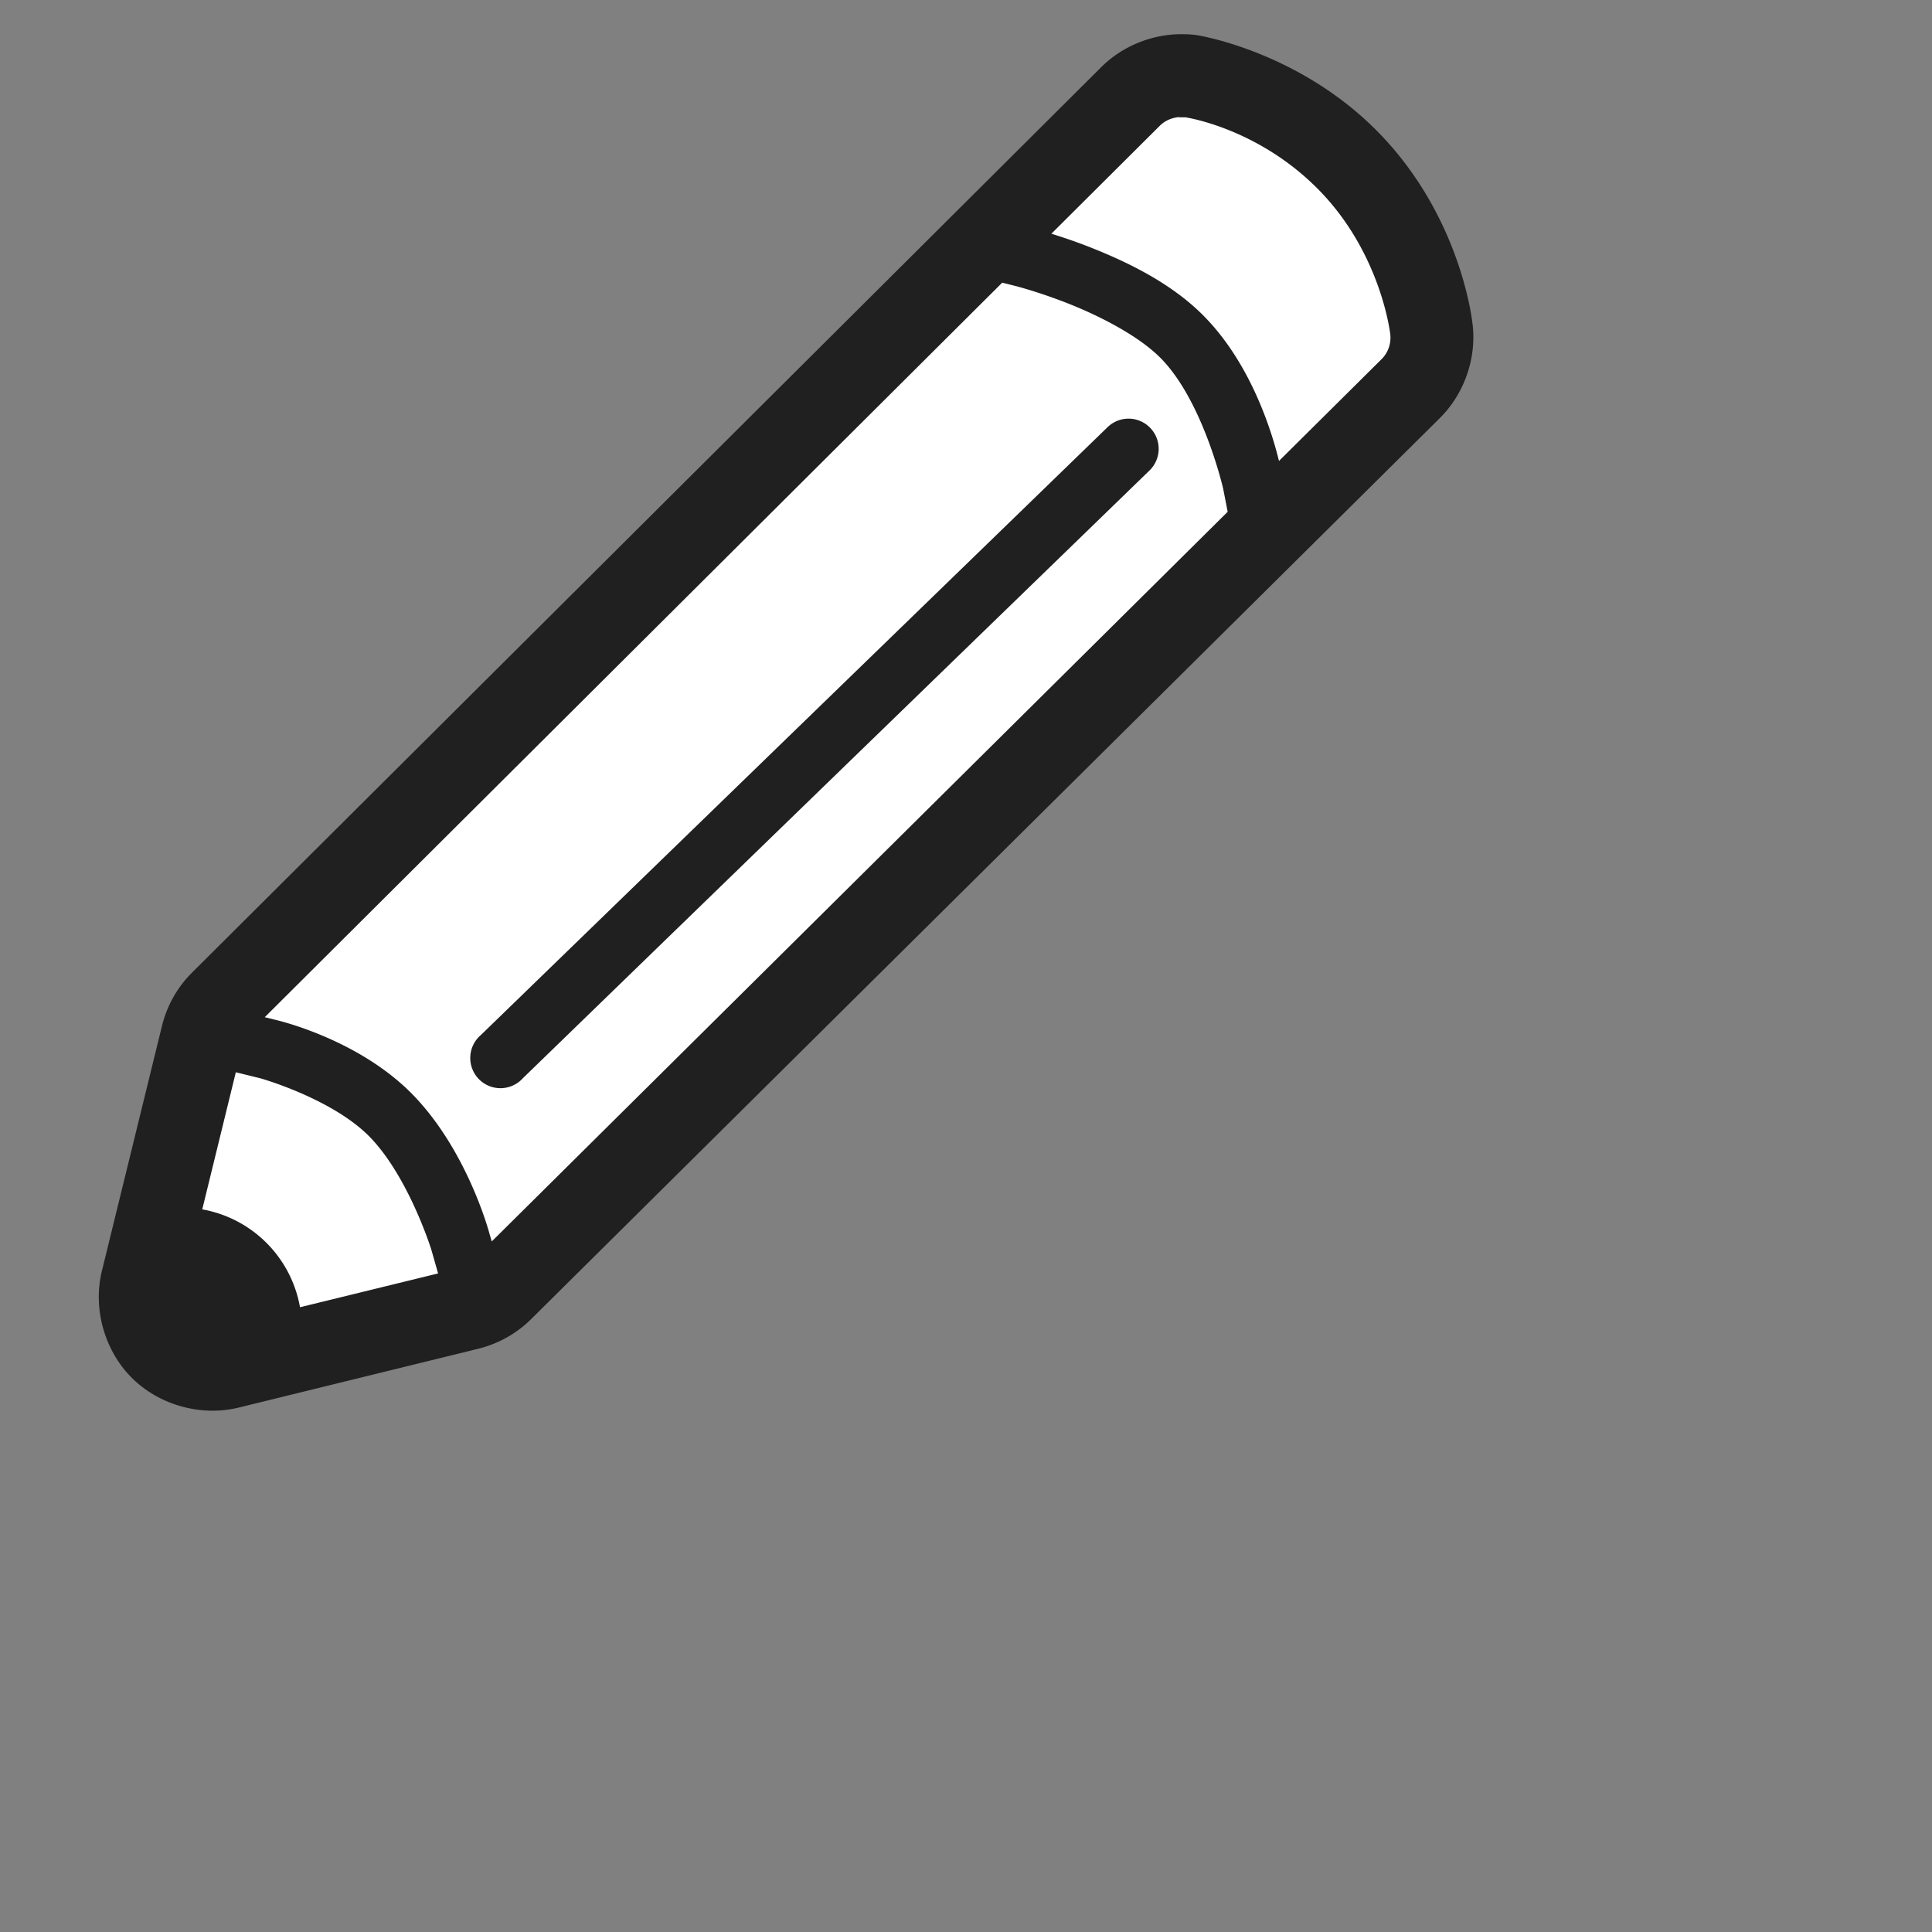 <?xml version="1.0" encoding="UTF-8" standalone="no"?>
<!-- Created with Inkscape (http://www.inkscape.org/) -->

<svg
   xmlns:dc="http://purl.org/dc/elements/1.1/"
   xmlns:cc="http://creativecommons.org/ns#"
   xmlns:rdf="http://www.w3.org/1999/02/22-rdf-syntax-ns#"
   xmlns:svg="http://www.w3.org/2000/svg"
   xmlns="http://www.w3.org/2000/svg"
   xmlns:sodipodi="http://sodipodi.sourceforge.net/DTD/sodipodi-0.dtd"
   xmlns:inkscape="http://www.inkscape.org/namespaces/inkscape"
   width="32"
   height="32"
   viewBox="0 0 32 32"
   id="svg2"
   version="1.1"
   inkscape:version="0.91 r13725"
   sodipodi:docname="pencil.svg"
   inkscape:export-filename="/home/cwalton/Pictures/bbb-cursors/pencil.png"
   inkscape:export-xdpi="90"
   inkscape:export-ydpi="90">
  <rect x="0" y="0" width="32" height="32" fill="#808080" stroke="none"/>
  <defs
     id="defs4" />
  <sodipodi:namedview
     id="base"
     pagecolor="#ffffff"
     bordercolor="#666666"
     borderopacity="1.0"
     inkscape:pageopacity="0.0"
     inkscape:pageshadow="2"
     inkscape:zoom="11.313708"
     inkscape:cx="30.50616"
     inkscape:cy="6.54381"
     inkscape:document-units="px"
     inkscape:current-layer="layer1"
     showgrid="true"
     units="px"
     inkscape:window-width="1920"
     inkscape:window-height="1009"
     inkscape:window-x="0"
     inkscape:window-y="34"
     inkscape:window-maximized="1"
     showguides="false"
     inkscape:guide-bbox="true"
     inkscape:snap-grids="true"
     inkscape:snap-nodes="false"
     inkscape:snap-bbox="true"
     inkscape:snap-others="true"
     inkscape:object-nodes="true"
     inkscape:snap-smooth-nodes="true"
     inkscape:bbox-paths="true"
     inkscape:bbox-nodes="true">
    <inkscape:grid
       type="xygrid"
       id="grid4203" />
    <sodipodi:guide
       position="2,25"
       orientation="1,0"
       id="guide4258" />
    <sodipodi:guide
       position="8,30"
       orientation="0,1"
       id="guide4260" />
    <sodipodi:guide
       position="26,21"
       orientation="1,0"
       id="guide4262" />
    <sodipodi:guide
       position="9,6"
       orientation="0,1"
       id="guide4264" />
    <sodipodi:guide
       position="31,24"
       orientation="0,1"
       id="guide4269" />
    <sodipodi:guide
       position="8,21"
       orientation="1,0"
       id="guide4271" />
  </sodipodi:namedview>
  <g
     inkscape:label="Layer 1"
     inkscape:groupmode="layer"
     id="layer1"
     transform="translate(0,-1020.362)">
    <path
       sodipodi:type="inkscape:offset"
       inkscape:radius="-0.39398304"
       inkscape:original="M 19.65625 1020.5352 A 2.2660781 2.2660781 0 0 0 17.962891 1021.1934 L 2.9003906 1036.1934 A 2.2660781 2.2660781 0 0 0 2.2988281 1037.2598 L 1.3046875 1041.3184 A 2.2660781 2.2660781 0 0 0 4.046875 1044.0586 L 8.0175781 1043.084 A 2.2660781 2.2660781 0 0 0 9.0722656 1042.4922 L 24.126953 1027.5645 A 2.2660781 2.2660781 0 0 0 24.78125 1025.6875 C 24.78125 1025.6875 24.60045 1023.8073 23.117188 1022.2852 C 21.69661 1020.8273 19.880859 1020.5547 19.880859 1020.5547 A 2.2660781 2.2660781 0 0 0 19.65625 1020.5352 z "
       style="fill:#000000;fill-opacity:0.753;fill-rule:evenodd;stroke:none;stroke-width:1;stroke-linecap:round;stroke-linejoin:round;stroke-miterlimit:4;stroke-dasharray:none;stroke-opacity:1"
       id="path6755"
       d="m 19.641,1020.93 c -0.514,-0.022 -1.036,0.18 -1.4,0.543 l -15.062,15 c -0.242,0.241 -0.415,0.549 -0.496,0.881 L 1.688,1041.412 c -0.153,0.622 0.041,1.317 0.494,1.77 0.453,0.453 1.15,0.647 1.771,0.494 l 3.971,-0.975 c 0.327,-0.081 0.632,-0.251 0.871,-0.488 l 15.055,-14.928 c 0.402,-0.399 0.608,-0.988 0.541,-1.551 a 0.394,0.394 0 0 1 -0.002,-0.01 c 0,0 -0.171,-1.747 -1.553,-3.164 -1.317,-1.351 -2.998,-1.614 -3.008,-1.615 -0.062,-0.01 -0.123,-0.013 -0.186,-0.016 a 0.394,0.394 0 0 1 -0.002,0 z" />
    <path
       style="color:#000000;font-style:normal;font-variant:normal;font-weight:normal;font-stretch:normal;font-size:medium;line-height:normal;font-family:sans-serif;text-indent:0;text-align:start;text-decoration:none;text-decoration-line:none;text-decoration-style:solid;text-decoration-color:#000000;letter-spacing:normal;word-spacing:normal;text-transform:none;direction:ltr;block-progression:tb;writing-mode:lr-tb;baseline-shift:baseline;text-anchor:start;white-space:normal;clip-rule:nonzero;display:inline;overflow:visible;visibility:visible;opacity:1;isolation:auto;mix-blend-mode:normal;color-interpolation:sRGB;color-interpolation-filters:linearRGB;solid-color:#000000;solid-opacity:1;fill:#ffffff;fill-opacity:1;fill-rule:evenodd;stroke:none;stroke-width:1;stroke-linecap:round;stroke-linejoin:round;stroke-miterlimit:4;stroke-dasharray:none;stroke-dashoffset:0;stroke-opacity:1;color-rendering:auto;image-rendering:auto;shape-rendering:auto;text-rendering:auto;enable-background:accumulate"
       d="M 19.533 1.939 C 19.411 1.949 19.296 1.997 19.209 2.084 L 17.414 3.871 C 17.6 3.929 17.836 4.007 18.105 4.115 C 18.683 4.347 19.385 4.684 19.914 5.209 C 20.709 5.998 21.06 7.127 21.184 7.635 L 22.883 5.949 C 22.992 5.841 23.045 5.688 23.027 5.535 C 23.027 5.535 22.881 4.211 21.854 3.156 C 20.84 2.116 19.633 1.943 19.633 1.943 L 19.533 1.943 L 19.533 1.939 z M 16.6 4.682 L 4.385 16.848 L 4.559 16.891 C 4.559 16.891 5.949 17.201 6.861 18.156 C 7.753 19.089 8.105 20.426 8.105 20.426 L 8.145 20.562 L 20.334 8.477 L 20.26 8.096 C 20.26 8.096 19.924 6.625 19.211 5.918 C 18.857 5.567 18.246 5.249 17.732 5.043 C 17.218 4.837 16.816 4.736 16.816 4.736 L 16.6 4.682 z M 18.686 6.934 A 0.5 0.5 0 0 1 19.035 7.797 L 8.66 17.859 A 0.5 0.5 0 1 1 7.965 17.143 L 18.34 7.08 A 0.5 0.5 0 0 1 18.686 6.934 z M 3.906 17.76 L 3.35 20.031 A 2 2 0 0 1 4.969 21.652 L 7.256 21.092 L 7.145 20.701 C 7.145 20.701 6.776 19.513 6.139 18.846 C 5.523 18.201 4.316 17.861 4.316 17.861 L 3.906 17.76 z "
       transform="translate(0,1020.362)"
       id="path4946" />
  </g>
</svg>
